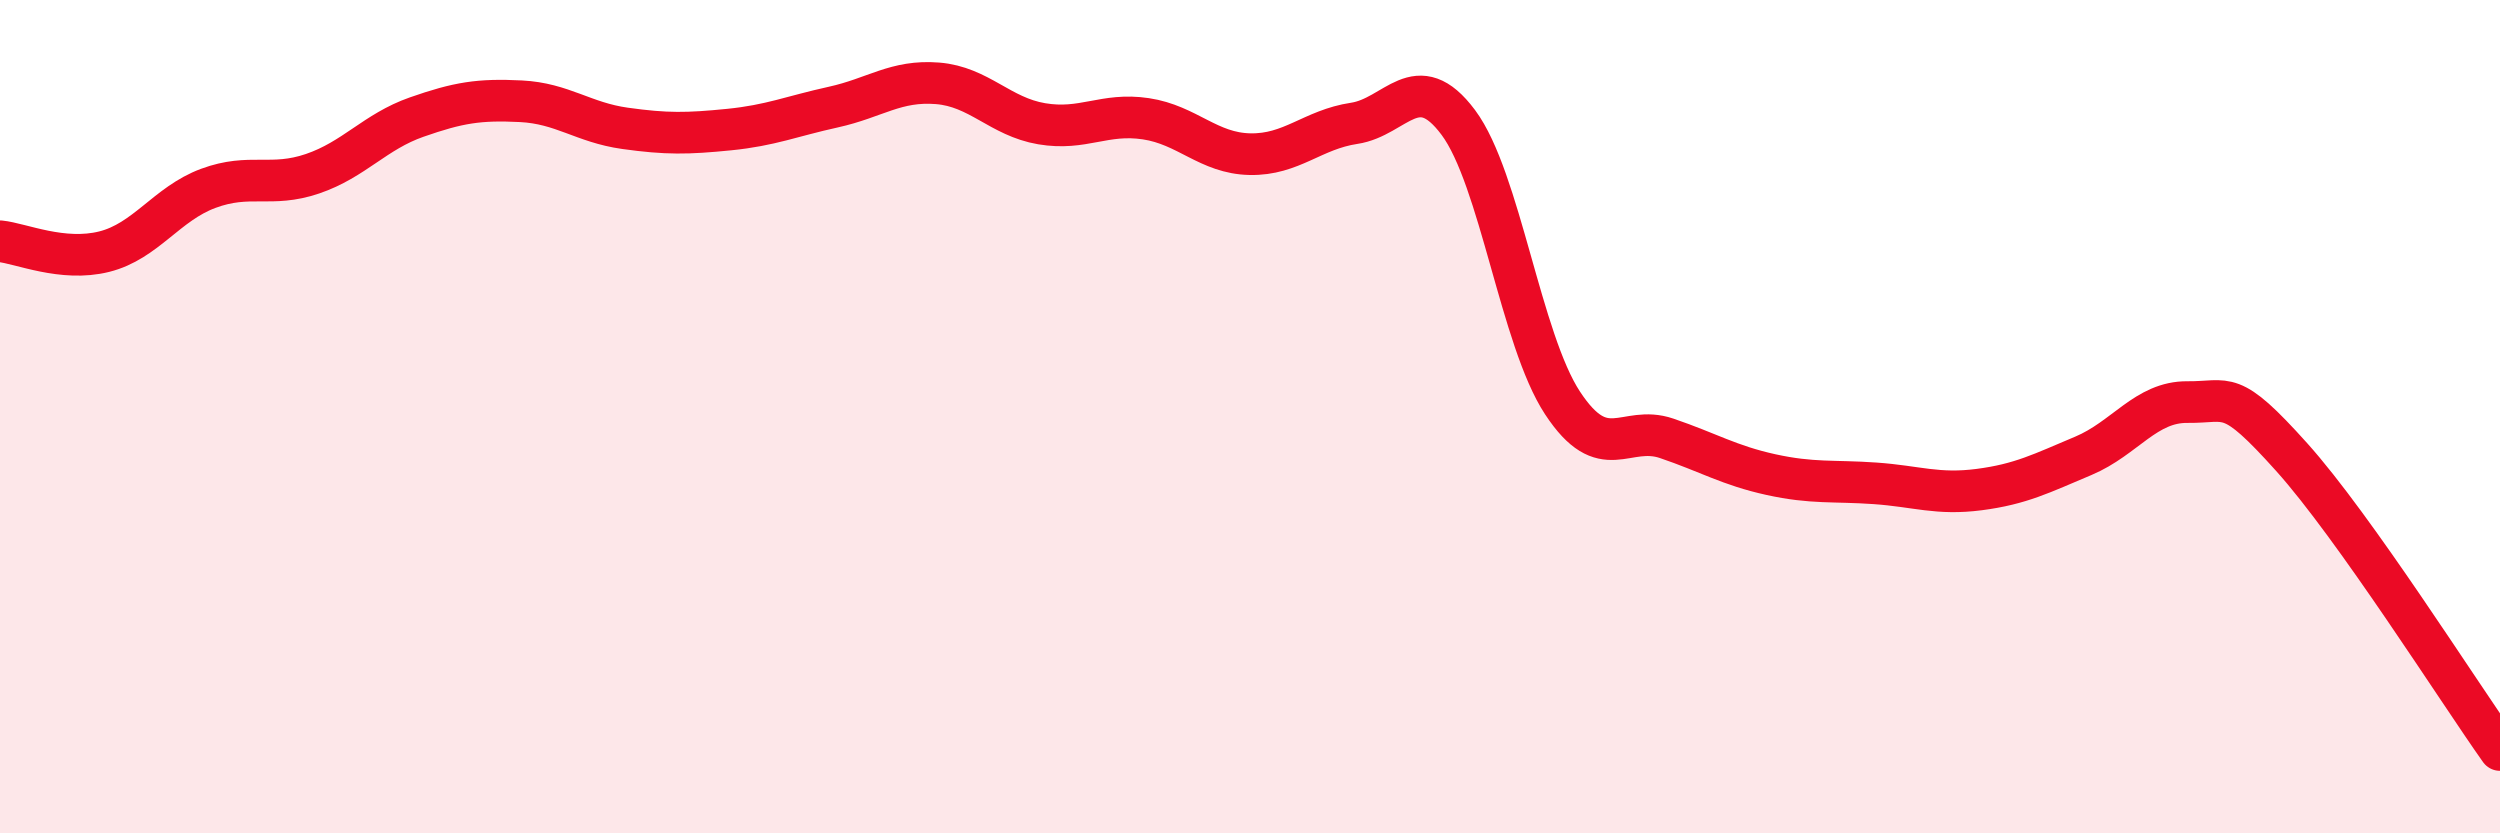 
    <svg width="60" height="20" viewBox="0 0 60 20" xmlns="http://www.w3.org/2000/svg">
      <path
        d="M 0,5.79 C 0.5,5.84 1.5,6.29 2.5,6.04 C 3.5,5.79 4,4.89 5,4.52 C 6,4.15 6.5,4.51 7.5,4.17 C 8.5,3.83 9,3.16 10,2.81 C 11,2.46 11.5,2.38 12.5,2.43 C 13.5,2.48 14,2.94 15,3.08 C 16,3.22 16.5,3.21 17.5,3.11 C 18.5,3.01 19,2.79 20,2.57 C 21,2.35 21.5,1.92 22.5,2 C 23.5,2.08 24,2.8 25,2.97 C 26,3.14 26.5,2.7 27.5,2.85 C 28.5,3 29,3.68 30,3.7 C 31,3.72 31.5,3.11 32.5,2.96 C 33.5,2.81 34,1.6 35,2.94 C 36,4.28 36.5,8.15 37.5,9.67 C 38.5,11.19 39,10.18 40,10.52 C 41,10.86 41.5,11.17 42.5,11.39 C 43.5,11.61 44,11.53 45,11.6 C 46,11.67 46.5,11.88 47.5,11.75 C 48.5,11.62 49,11.36 50,10.94 C 51,10.52 51.5,9.64 52.5,9.65 C 53.5,9.66 53.5,9.3 55,10.97 C 56.5,12.64 59,16.59 60,18L60 20L0 20Z"
        fill="#EB0A25"
        opacity="0.1"
        stroke-linecap="round"
        stroke-linejoin="round"
      />
      <path
        d="M 0,5.79 C 0.5,5.84 1.5,6.29 2.5,6.04 C 3.5,5.79 4,4.89 5,4.52 C 6,4.15 6.5,4.51 7.5,4.17 C 8.5,3.83 9,3.16 10,2.81 C 11,2.46 11.5,2.38 12.5,2.43 C 13.5,2.48 14,2.94 15,3.08 C 16,3.22 16.5,3.21 17.5,3.11 C 18.5,3.01 19,2.79 20,2.57 C 21,2.35 21.5,1.92 22.5,2 C 23.5,2.08 24,2.8 25,2.97 C 26,3.14 26.5,2.7 27.5,2.85 C 28.5,3 29,3.68 30,3.7 C 31,3.72 31.5,3.11 32.5,2.96 C 33.5,2.81 34,1.6 35,2.94 C 36,4.28 36.5,8.15 37.5,9.67 C 38.5,11.19 39,10.18 40,10.52 C 41,10.86 41.5,11.17 42.5,11.39 C 43.5,11.61 44,11.53 45,11.6 C 46,11.67 46.5,11.88 47.5,11.75 C 48.5,11.62 49,11.36 50,10.94 C 51,10.52 51.5,9.64 52.5,9.65 C 53.5,9.66 53.5,9.3 55,10.97 C 56.5,12.64 59,16.59 60,18"
        stroke="#EB0A25"
        stroke-width="1"
        fill="none"
        stroke-linecap="round"
        stroke-linejoin="round"
      />
    </svg>
  